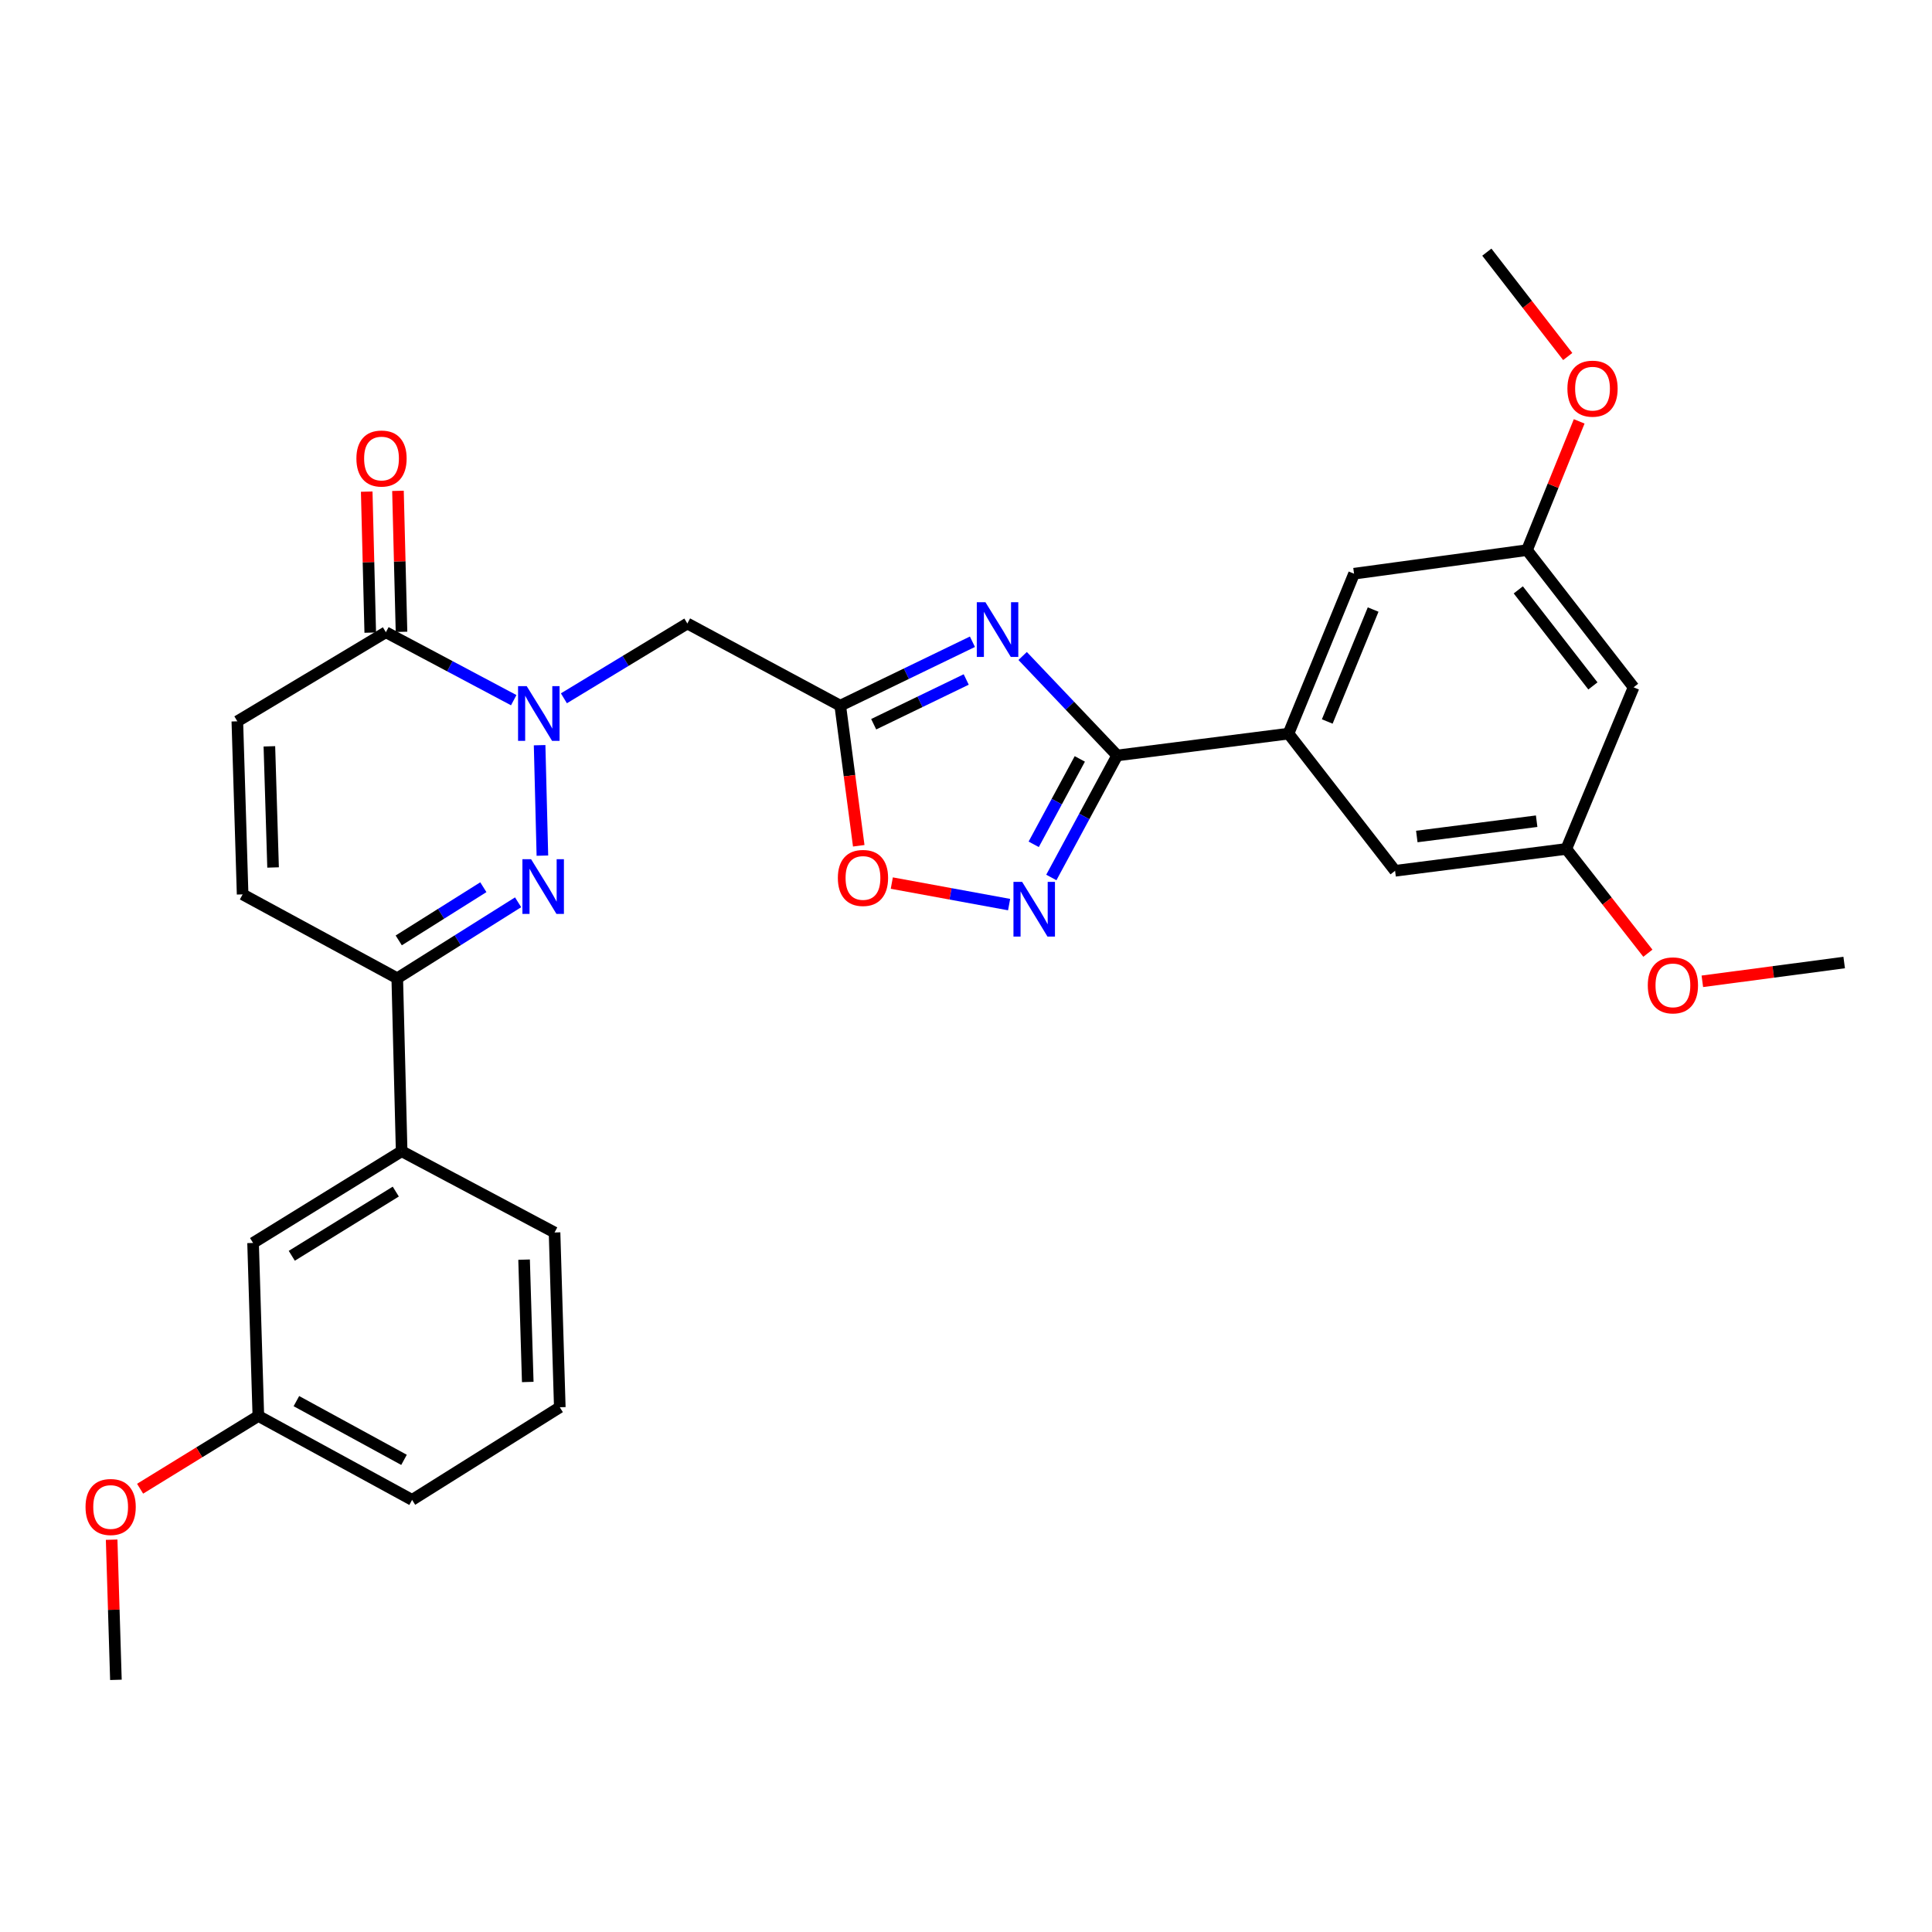 <?xml version='1.0' encoding='iso-8859-1'?>
<svg version='1.1' baseProfile='full'
              xmlns='http://www.w3.org/2000/svg'
                      xmlns:rdkit='http://www.rdkit.org/xml'
                      xmlns:xlink='http://www.w3.org/1999/xlink'
                  xml:space='preserve'
width='1000px' height='1000px' viewBox='0 0 1000 1000'>
<!-- END OF HEADER -->
<rect style='opacity:1.0;fill:#FFFFFF;stroke:none' width='1000' height='1000' x='0' y='0'> </rect>
<path class='bond-1' d='M 279.301,385.709 L 280.742,442.88' style='fill:none;fill-rule:evenodd;stroke:#0000FF;stroke-width:6px;stroke-linecap:butt;stroke-linejoin:miter;stroke-opacity:1' />
<path class='bond-5' d='M 291.875,361.44 L 323.824,342.081' style='fill:none;fill-rule:evenodd;stroke:#0000FF;stroke-width:6px;stroke-linecap:butt;stroke-linejoin:miter;stroke-opacity:1' />
<path class='bond-5' d='M 323.824,342.081 L 355.772,322.722' style='fill:none;fill-rule:evenodd;stroke:#000000;stroke-width:6px;stroke-linecap:butt;stroke-linejoin:miter;stroke-opacity:1' />
<path class='bond-6' d='M 265.907,362.411 L 232.818,344.828' style='fill:none;fill-rule:evenodd;stroke:#0000FF;stroke-width:6px;stroke-linecap:butt;stroke-linejoin:miter;stroke-opacity:1' />
<path class='bond-6' d='M 232.818,344.828 L 199.729,327.245' style='fill:none;fill-rule:evenodd;stroke:#000000;stroke-width:6px;stroke-linecap:butt;stroke-linejoin:miter;stroke-opacity:1' />
<path class='bond-0' d='M 503.327,332.166 L 469.12,348.711' style='fill:none;fill-rule:evenodd;stroke:#0000FF;stroke-width:6px;stroke-linecap:butt;stroke-linejoin:miter;stroke-opacity:1' />
<path class='bond-0' d='M 469.12,348.711 L 434.913,365.255' style='fill:none;fill-rule:evenodd;stroke:#000000;stroke-width:6px;stroke-linecap:butt;stroke-linejoin:miter;stroke-opacity:1' />
<path class='bond-0' d='M 500.111,351.697 L 476.166,363.278' style='fill:none;fill-rule:evenodd;stroke:#0000FF;stroke-width:6px;stroke-linecap:butt;stroke-linejoin:miter;stroke-opacity:1' />
<path class='bond-0' d='M 476.166,363.278 L 452.221,374.86' style='fill:none;fill-rule:evenodd;stroke:#000000;stroke-width:6px;stroke-linecap:butt;stroke-linejoin:miter;stroke-opacity:1' />
<path class='bond-2' d='M 529.315,339.538 L 553.788,365.28' style='fill:none;fill-rule:evenodd;stroke:#0000FF;stroke-width:6px;stroke-linecap:butt;stroke-linejoin:miter;stroke-opacity:1' />
<path class='bond-2' d='M 553.788,365.28 L 578.261,391.021' style='fill:none;fill-rule:evenodd;stroke:#000000;stroke-width:6px;stroke-linecap:butt;stroke-linejoin:miter;stroke-opacity:1' />
<path class='bond-7' d='M 268.174,467.023 L 236.896,486.685' style='fill:none;fill-rule:evenodd;stroke:#0000FF;stroke-width:6px;stroke-linecap:butt;stroke-linejoin:miter;stroke-opacity:1' />
<path class='bond-7' d='M 236.896,486.685 L 205.618,506.347' style='fill:none;fill-rule:evenodd;stroke:#000000;stroke-width:6px;stroke-linecap:butt;stroke-linejoin:miter;stroke-opacity:1' />
<path class='bond-7' d='M 250.179,459.221 L 228.284,472.985' style='fill:none;fill-rule:evenodd;stroke:#0000FF;stroke-width:6px;stroke-linecap:butt;stroke-linejoin:miter;stroke-opacity:1' />
<path class='bond-7' d='M 228.284,472.985 L 206.389,486.748' style='fill:none;fill-rule:evenodd;stroke:#000000;stroke-width:6px;stroke-linecap:butt;stroke-linejoin:miter;stroke-opacity:1' />
<path class='bond-9' d='M 578.261,391.021 L 666.922,379.72' style='fill:none;fill-rule:evenodd;stroke:#000000;stroke-width:6px;stroke-linecap:butt;stroke-linejoin:miter;stroke-opacity:1' />
<path class='bond-31' d='M 578.261,391.021 L 561.215,422.601' style='fill:none;fill-rule:evenodd;stroke:#000000;stroke-width:6px;stroke-linecap:butt;stroke-linejoin:miter;stroke-opacity:1' />
<path class='bond-31' d='M 561.215,422.601 L 544.169,454.181' style='fill:none;fill-rule:evenodd;stroke:#0000FF;stroke-width:6px;stroke-linecap:butt;stroke-linejoin:miter;stroke-opacity:1' />
<path class='bond-31' d='M 558.907,392.809 L 546.975,414.915' style='fill:none;fill-rule:evenodd;stroke:#000000;stroke-width:6px;stroke-linecap:butt;stroke-linejoin:miter;stroke-opacity:1' />
<path class='bond-31' d='M 546.975,414.915 L 535.043,437.021' style='fill:none;fill-rule:evenodd;stroke:#0000FF;stroke-width:6px;stroke-linecap:butt;stroke-linejoin:miter;stroke-opacity:1' />
<path class='bond-3' d='M 434.913,365.255 L 355.772,322.722' style='fill:none;fill-rule:evenodd;stroke:#000000;stroke-width:6px;stroke-linecap:butt;stroke-linejoin:miter;stroke-opacity:1' />
<path class='bond-8' d='M 434.913,365.255 L 439.699,401.514' style='fill:none;fill-rule:evenodd;stroke:#000000;stroke-width:6px;stroke-linecap:butt;stroke-linejoin:miter;stroke-opacity:1' />
<path class='bond-8' d='M 439.699,401.514 L 444.485,437.772' style='fill:none;fill-rule:evenodd;stroke:#FF0000;stroke-width:6px;stroke-linecap:butt;stroke-linejoin:miter;stroke-opacity:1' />
<path class='bond-4' d='M 522.313,468.218 L 491.954,462.648' style='fill:none;fill-rule:evenodd;stroke:#0000FF;stroke-width:6px;stroke-linecap:butt;stroke-linejoin:miter;stroke-opacity:1' />
<path class='bond-4' d='M 491.954,462.648 L 461.594,457.077' style='fill:none;fill-rule:evenodd;stroke:#FF0000;stroke-width:6px;stroke-linecap:butt;stroke-linejoin:miter;stroke-opacity:1' />
<path class='bond-10' d='M 199.729,327.245 L 122.845,373.355' style='fill:none;fill-rule:evenodd;stroke:#000000;stroke-width:6px;stroke-linecap:butt;stroke-linejoin:miter;stroke-opacity:1' />
<path class='bond-15' d='M 207.818,327.042 L 206.903,290.551' style='fill:none;fill-rule:evenodd;stroke:#000000;stroke-width:6px;stroke-linecap:butt;stroke-linejoin:miter;stroke-opacity:1' />
<path class='bond-15' d='M 206.903,290.551 L 205.988,254.06' style='fill:none;fill-rule:evenodd;stroke:#FF0000;stroke-width:6px;stroke-linecap:butt;stroke-linejoin:miter;stroke-opacity:1' />
<path class='bond-15' d='M 191.641,327.447 L 190.726,290.957' style='fill:none;fill-rule:evenodd;stroke:#000000;stroke-width:6px;stroke-linecap:butt;stroke-linejoin:miter;stroke-opacity:1' />
<path class='bond-15' d='M 190.726,290.957 L 189.811,254.466' style='fill:none;fill-rule:evenodd;stroke:#FF0000;stroke-width:6px;stroke-linecap:butt;stroke-linejoin:miter;stroke-opacity:1' />
<path class='bond-12' d='M 205.618,506.347 L 207.892,595.871' style='fill:none;fill-rule:evenodd;stroke:#000000;stroke-width:6px;stroke-linecap:butt;stroke-linejoin:miter;stroke-opacity:1' />
<path class='bond-30' d='M 205.618,506.347 L 125.578,462.933' style='fill:none;fill-rule:evenodd;stroke:#000000;stroke-width:6px;stroke-linecap:butt;stroke-linejoin:miter;stroke-opacity:1' />
<path class='bond-13' d='M 666.922,379.72 L 700.851,296.948' style='fill:none;fill-rule:evenodd;stroke:#000000;stroke-width:6px;stroke-linecap:butt;stroke-linejoin:miter;stroke-opacity:1' />
<path class='bond-13' d='M 686.985,373.442 L 710.735,315.501' style='fill:none;fill-rule:evenodd;stroke:#000000;stroke-width:6px;stroke-linecap:butt;stroke-linejoin:miter;stroke-opacity:1' />
<path class='bond-14' d='M 666.922,379.72 L 722.095,450.725' style='fill:none;fill-rule:evenodd;stroke:#000000;stroke-width:6px;stroke-linecap:butt;stroke-linejoin:miter;stroke-opacity:1' />
<path class='bond-11' d='M 122.845,373.355 L 125.578,462.933' style='fill:none;fill-rule:evenodd;stroke:#000000;stroke-width:6px;stroke-linecap:butt;stroke-linejoin:miter;stroke-opacity:1' />
<path class='bond-11' d='M 139.43,386.298 L 141.343,449.003' style='fill:none;fill-rule:evenodd;stroke:#000000;stroke-width:6px;stroke-linecap:butt;stroke-linejoin:miter;stroke-opacity:1' />
<path class='bond-19' d='M 207.892,595.871 L 130.99,643.349' style='fill:none;fill-rule:evenodd;stroke:#000000;stroke-width:6px;stroke-linecap:butt;stroke-linejoin:miter;stroke-opacity:1' />
<path class='bond-19' d='M 204.858,616.763 L 151.027,649.997' style='fill:none;fill-rule:evenodd;stroke:#000000;stroke-width:6px;stroke-linecap:butt;stroke-linejoin:miter;stroke-opacity:1' />
<path class='bond-24' d='M 207.892,595.871 L 287.033,637.936' style='fill:none;fill-rule:evenodd;stroke:#000000;stroke-width:6px;stroke-linecap:butt;stroke-linejoin:miter;stroke-opacity:1' />
<path class='bond-18' d='M 700.851,296.948 L 790.367,284.739' style='fill:none;fill-rule:evenodd;stroke:#000000;stroke-width:6px;stroke-linecap:butt;stroke-linejoin:miter;stroke-opacity:1' />
<path class='bond-17' d='M 722.095,450.725 L 810.711,439.406' style='fill:none;fill-rule:evenodd;stroke:#000000;stroke-width:6px;stroke-linecap:butt;stroke-linejoin:miter;stroke-opacity:1' />
<path class='bond-17' d='M 733.337,432.975 L 795.369,425.052' style='fill:none;fill-rule:evenodd;stroke:#000000;stroke-width:6px;stroke-linecap:butt;stroke-linejoin:miter;stroke-opacity:1' />
<path class='bond-16' d='M 845.539,355.752 L 810.711,439.406' style='fill:none;fill-rule:evenodd;stroke:#000000;stroke-width:6px;stroke-linecap:butt;stroke-linejoin:miter;stroke-opacity:1' />
<path class='bond-33' d='M 845.539,355.752 L 790.367,284.739' style='fill:none;fill-rule:evenodd;stroke:#000000;stroke-width:6px;stroke-linecap:butt;stroke-linejoin:miter;stroke-opacity:1' />
<path class='bond-33' d='M 824.485,355.029 L 785.864,305.319' style='fill:none;fill-rule:evenodd;stroke:#000000;stroke-width:6px;stroke-linecap:butt;stroke-linejoin:miter;stroke-opacity:1' />
<path class='bond-22' d='M 810.711,439.406 L 831.825,466.395' style='fill:none;fill-rule:evenodd;stroke:#000000;stroke-width:6px;stroke-linecap:butt;stroke-linejoin:miter;stroke-opacity:1' />
<path class='bond-22' d='M 831.825,466.395 L 852.939,493.384' style='fill:none;fill-rule:evenodd;stroke:#FF0000;stroke-width:6px;stroke-linecap:butt;stroke-linejoin:miter;stroke-opacity:1' />
<path class='bond-21' d='M 790.367,284.739 L 803.877,251.42' style='fill:none;fill-rule:evenodd;stroke:#000000;stroke-width:6px;stroke-linecap:butt;stroke-linejoin:miter;stroke-opacity:1' />
<path class='bond-21' d='M 803.877,251.42 L 817.387,218.102' style='fill:none;fill-rule:evenodd;stroke:#FF0000;stroke-width:6px;stroke-linecap:butt;stroke-linejoin:miter;stroke-opacity:1' />
<path class='bond-20' d='M 130.99,643.349 L 133.723,732.909' style='fill:none;fill-rule:evenodd;stroke:#000000;stroke-width:6px;stroke-linecap:butt;stroke-linejoin:miter;stroke-opacity:1' />
<path class='bond-23' d='M 133.723,732.909 L 103.119,751.734' style='fill:none;fill-rule:evenodd;stroke:#000000;stroke-width:6px;stroke-linecap:butt;stroke-linejoin:miter;stroke-opacity:1' />
<path class='bond-23' d='M 103.119,751.734 L 72.515,770.56' style='fill:none;fill-rule:evenodd;stroke:#FF0000;stroke-width:6px;stroke-linecap:butt;stroke-linejoin:miter;stroke-opacity:1' />
<path class='bond-32' d='M 133.723,732.909 L 213.304,776.34' style='fill:none;fill-rule:evenodd;stroke:#000000;stroke-width:6px;stroke-linecap:butt;stroke-linejoin:miter;stroke-opacity:1' />
<path class='bond-32' d='M 153.413,725.219 L 209.119,755.621' style='fill:none;fill-rule:evenodd;stroke:#000000;stroke-width:6px;stroke-linecap:butt;stroke-linejoin:miter;stroke-opacity:1' />
<path class='bond-27' d='M 811.456,184.533 L 790.519,157.523' style='fill:none;fill-rule:evenodd;stroke:#FF0000;stroke-width:6px;stroke-linecap:butt;stroke-linejoin:miter;stroke-opacity:1' />
<path class='bond-27' d='M 790.519,157.523 L 769.581,130.512' style='fill:none;fill-rule:evenodd;stroke:#000000;stroke-width:6px;stroke-linecap:butt;stroke-linejoin:miter;stroke-opacity:1' />
<path class='bond-28' d='M 881.129,507.925 L 917.837,503.064' style='fill:none;fill-rule:evenodd;stroke:#FF0000;stroke-width:6px;stroke-linecap:butt;stroke-linejoin:miter;stroke-opacity:1' />
<path class='bond-28' d='M 917.837,503.064 L 954.545,498.202' style='fill:none;fill-rule:evenodd;stroke:#000000;stroke-width:6px;stroke-linecap:butt;stroke-linejoin:miter;stroke-opacity:1' />
<path class='bond-29' d='M 57.788,796.936 L 58.891,833.212' style='fill:none;fill-rule:evenodd;stroke:#FF0000;stroke-width:6px;stroke-linecap:butt;stroke-linejoin:miter;stroke-opacity:1' />
<path class='bond-29' d='M 58.891,833.212 L 59.995,869.488' style='fill:none;fill-rule:evenodd;stroke:#000000;stroke-width:6px;stroke-linecap:butt;stroke-linejoin:miter;stroke-opacity:1' />
<path class='bond-25' d='M 287.033,637.936 L 289.748,728.396' style='fill:none;fill-rule:evenodd;stroke:#000000;stroke-width:6px;stroke-linecap:butt;stroke-linejoin:miter;stroke-opacity:1' />
<path class='bond-25' d='M 271.265,651.991 L 273.166,715.312' style='fill:none;fill-rule:evenodd;stroke:#000000;stroke-width:6px;stroke-linecap:butt;stroke-linejoin:miter;stroke-opacity:1' />
<path class='bond-26' d='M 289.748,728.396 L 213.304,776.34' style='fill:none;fill-rule:evenodd;stroke:#000000;stroke-width:6px;stroke-linecap:butt;stroke-linejoin:miter;stroke-opacity:1' />
<path  class='atom-0' d='M 272.628 355.15
L 281.908 370.15
Q 282.828 371.63, 284.308 374.31
Q 285.788 376.99, 285.868 377.15
L 285.868 355.15
L 289.628 355.15
L 289.628 383.47
L 285.748 383.47
L 275.788 367.07
Q 274.628 365.15, 273.388 362.95
Q 272.188 360.75, 271.828 360.07
L 271.828 383.47
L 268.148 383.47
L 268.148 355.15
L 272.628 355.15
' fill='#0000FF'/>
<path  class='atom-1' d='M 510.068 311.718
L 519.348 326.718
Q 520.268 328.198, 521.748 330.878
Q 523.228 333.558, 523.308 333.718
L 523.308 311.718
L 527.068 311.718
L 527.068 340.038
L 523.188 340.038
L 513.228 323.638
Q 512.068 321.718, 510.828 319.518
Q 509.628 317.318, 509.268 316.638
L 509.268 340.038
L 505.588 340.038
L 505.588 311.718
L 510.068 311.718
' fill='#0000FF'/>
<path  class='atom-2' d='M 274.884 444.71
L 284.164 459.71
Q 285.084 461.19, 286.564 463.87
Q 288.044 466.55, 288.124 466.71
L 288.124 444.71
L 291.884 444.71
L 291.884 473.03
L 288.004 473.03
L 278.044 456.63
Q 276.884 454.71, 275.644 452.51
Q 274.444 450.31, 274.084 449.63
L 274.084 473.03
L 270.404 473.03
L 270.404 444.71
L 274.884 444.71
' fill='#0000FF'/>
<path  class='atom-5' d='M 529.046 456.442
L 538.326 471.442
Q 539.246 472.922, 540.726 475.602
Q 542.206 478.282, 542.286 478.442
L 542.286 456.442
L 546.046 456.442
L 546.046 484.762
L 542.166 484.762
L 532.206 468.362
Q 531.046 466.442, 529.806 464.242
Q 528.606 462.042, 528.246 461.362
L 528.246 484.762
L 524.566 484.762
L 524.566 456.442
L 529.046 456.442
' fill='#0000FF'/>
<path  class='atom-9' d='M 433.672 454.419
Q 433.672 447.619, 437.032 443.819
Q 440.392 440.019, 446.672 440.019
Q 452.952 440.019, 456.312 443.819
Q 459.672 447.619, 459.672 454.419
Q 459.672 461.299, 456.272 465.219
Q 452.872 469.099, 446.672 469.099
Q 440.432 469.099, 437.032 465.219
Q 433.672 461.339, 433.672 454.419
M 446.672 465.899
Q 450.992 465.899, 453.312 463.019
Q 455.672 460.099, 455.672 454.419
Q 455.672 448.859, 453.312 446.059
Q 450.992 443.219, 446.672 443.219
Q 442.352 443.219, 439.992 446.019
Q 437.672 448.819, 437.672 454.419
Q 437.672 460.139, 439.992 463.019
Q 442.352 465.899, 446.672 465.899
' fill='#FF0000'/>
<path  class='atom-16' d='M 184.473 237.333
Q 184.473 230.533, 187.833 226.733
Q 191.193 222.933, 197.473 222.933
Q 203.753 222.933, 207.113 226.733
Q 210.473 230.533, 210.473 237.333
Q 210.473 244.213, 207.073 248.133
Q 203.673 252.013, 197.473 252.013
Q 191.233 252.013, 187.833 248.133
Q 184.473 244.253, 184.473 237.333
M 197.473 248.813
Q 201.793 248.813, 204.113 245.933
Q 206.473 243.013, 206.473 237.333
Q 206.473 231.773, 204.113 228.973
Q 201.793 226.133, 197.473 226.133
Q 193.153 226.133, 190.793 228.933
Q 188.473 231.733, 188.473 237.333
Q 188.473 243.053, 190.793 245.933
Q 193.153 248.813, 197.473 248.813
' fill='#FF0000'/>
<path  class='atom-22' d='M 811.287 201.165
Q 811.287 194.365, 814.647 190.565
Q 818.007 186.765, 824.287 186.765
Q 830.567 186.765, 833.927 190.565
Q 837.287 194.365, 837.287 201.165
Q 837.287 208.045, 833.887 211.965
Q 830.487 215.845, 824.287 215.845
Q 818.047 215.845, 814.647 211.965
Q 811.287 208.085, 811.287 201.165
M 824.287 212.645
Q 828.607 212.645, 830.927 209.765
Q 833.287 206.845, 833.287 201.165
Q 833.287 195.605, 830.927 192.805
Q 828.607 189.965, 824.287 189.965
Q 819.967 189.965, 817.607 192.765
Q 815.287 195.565, 815.287 201.165
Q 815.287 206.885, 817.607 209.765
Q 819.967 212.645, 824.287 212.645
' fill='#FF0000'/>
<path  class='atom-23' d='M 852.893 510.023
Q 852.893 503.223, 856.253 499.423
Q 859.613 495.623, 865.893 495.623
Q 872.173 495.623, 875.533 499.423
Q 878.893 503.223, 878.893 510.023
Q 878.893 516.903, 875.493 520.823
Q 872.093 524.703, 865.893 524.703
Q 859.653 524.703, 856.253 520.823
Q 852.893 516.943, 852.893 510.023
M 865.893 521.503
Q 870.213 521.503, 872.533 518.623
Q 874.893 515.703, 874.893 510.023
Q 874.893 504.463, 872.533 501.663
Q 870.213 498.823, 865.893 498.823
Q 861.573 498.823, 859.213 501.623
Q 856.893 504.423, 856.893 510.023
Q 856.893 515.743, 859.213 518.623
Q 861.573 521.503, 865.893 521.503
' fill='#FF0000'/>
<path  class='atom-24' d='M 44.271 780.016
Q 44.271 773.216, 47.631 769.416
Q 50.991 765.616, 57.271 765.616
Q 63.551 765.616, 66.911 769.416
Q 70.271 773.216, 70.271 780.016
Q 70.271 786.896, 66.871 790.816
Q 63.471 794.696, 57.271 794.696
Q 51.031 794.696, 47.631 790.816
Q 44.271 786.936, 44.271 780.016
M 57.271 791.496
Q 61.591 791.496, 63.911 788.616
Q 66.271 785.696, 66.271 780.016
Q 66.271 774.456, 63.911 771.656
Q 61.591 768.816, 57.271 768.816
Q 52.951 768.816, 50.591 771.616
Q 48.271 774.416, 48.271 780.016
Q 48.271 785.736, 50.591 788.616
Q 52.951 791.496, 57.271 791.496
' fill='#FF0000'/>
</svg>
